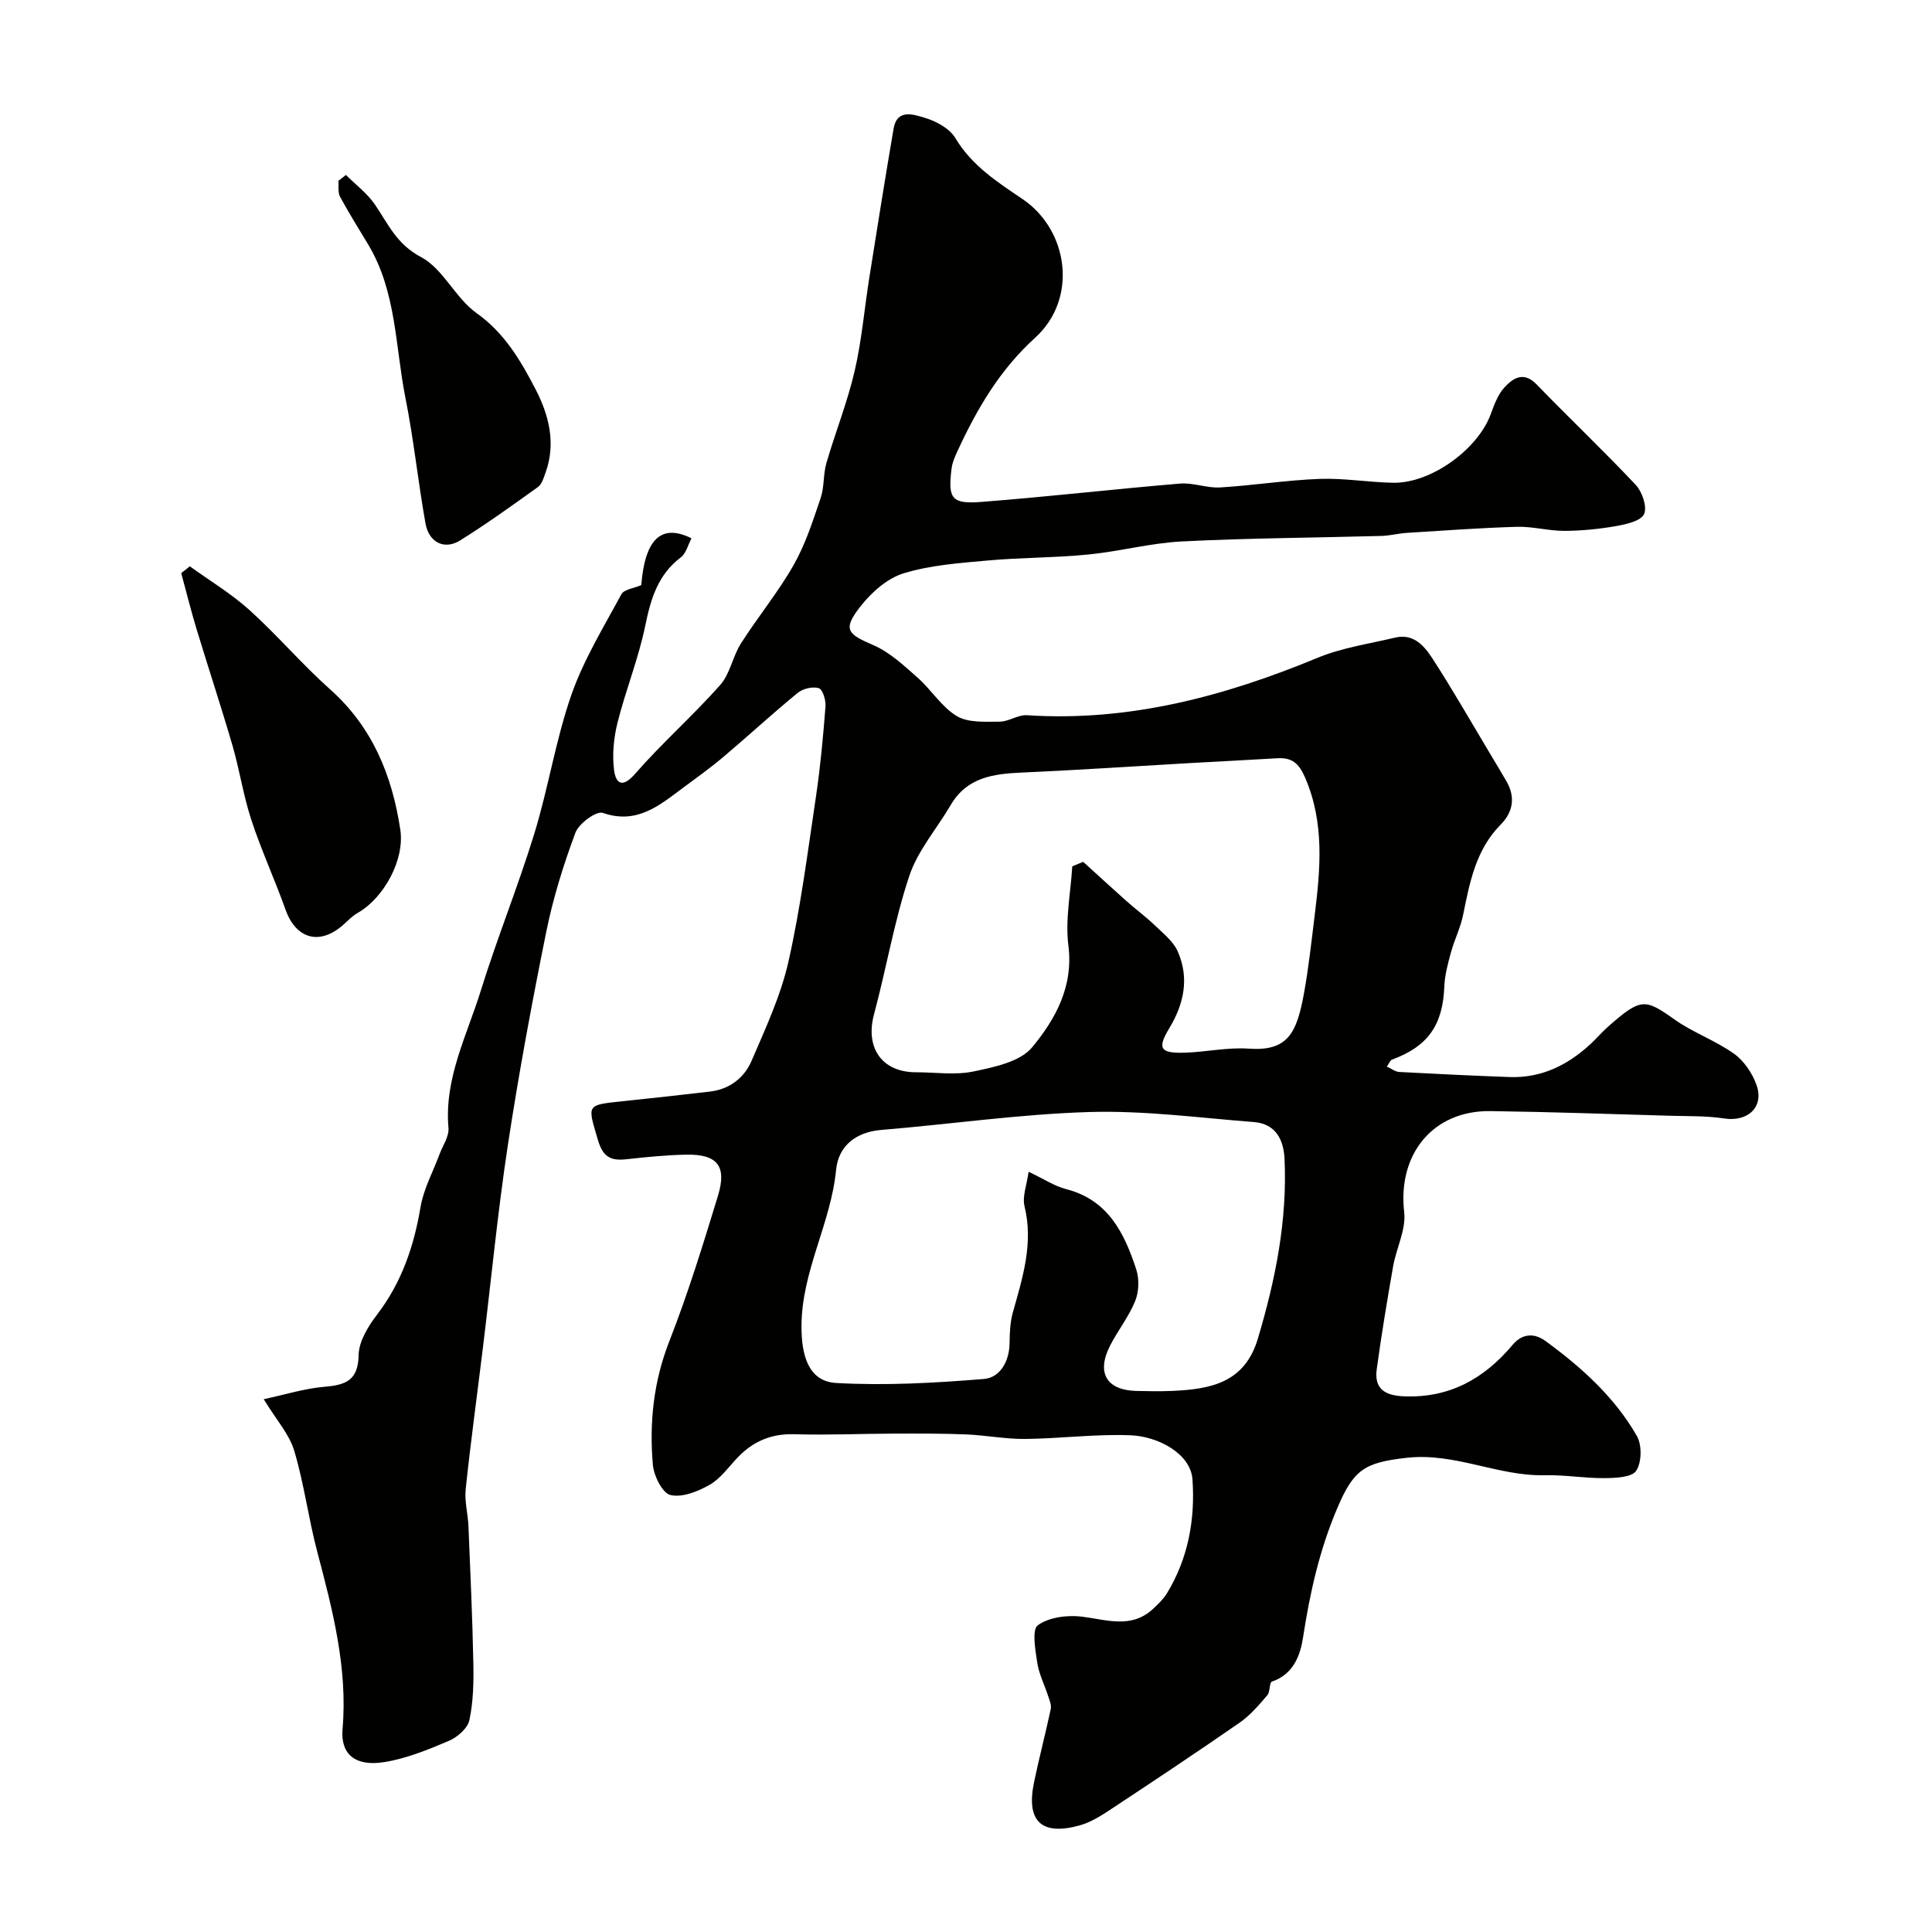 <svg enable-background="new 0 0 400 400" viewBox="0 0 400 400" xmlns="http://www.w3.org/2000/svg"><g fill="#010100"><path d="m54.6 289.69c4.43-.95 8.46-2.22 12.56-2.57 4.39-.38 7-1.27 7.09-6.58.05-2.82 1.97-5.94 3.81-8.35 5.09-6.66 7.64-14.13 9.01-22.3.63-3.74 2.58-7.27 3.92-10.89.67-1.82 2.02-3.72 1.86-5.48-.9-10.26 3.82-19.14 6.7-28.43 3.39-10.93 7.72-21.57 11.08-32.51 2.9-9.44 4.41-19.34 7.64-28.64 2.54-7.3 6.68-14.05 10.38-20.91.55-1.01 2.58-1.22 4.12-1.89.74-9.35 4.03-12.86 10.39-9.69-.71 1.33-1.1 3.1-2.2 3.94-4.73 3.59-6.21 8.52-7.35 14.08-1.39 6.81-4.05 13.35-5.75 20.11-.79 3.15-1.13 6.61-.73 9.81.34 2.75 1.65 3.93 4.37.81 5.57-6.38 11.98-12.03 17.6-18.37 2.06-2.32 2.59-5.92 4.31-8.62 3.5-5.5 7.7-10.59 10.91-16.24 2.44-4.29 3.98-9.13 5.58-13.84.78-2.28.52-4.9 1.19-7.23 1.85-6.37 4.34-12.58 5.84-19.02 1.48-6.33 2.02-12.88 3.04-19.32 1.64-10.32 3.28-20.64 5.04-30.94.71-4.17 4.21-2.89 6.36-2.26 2.39.69 5.22 2.21 6.43 4.23 3.42 5.73 8.71 9.11 13.94 12.65 9.42 6.37 11.55 20.55 2.55 28.71-7.32 6.64-12.01 14.71-16.04 23.41-.54 1.17-1.09 2.42-1.24 3.68-.77 6.18-.02 7.35 6.11 6.88 13.75-1.06 27.45-2.65 41.19-3.8 2.72-.23 5.55.96 8.28.8 6.88-.41 13.73-1.51 20.61-1.77 5.08-.19 10.19.72 15.29.8 7.78.12 17.45-6.89 20.14-14.17.72-1.96 1.48-4.09 2.85-5.57 1.79-1.93 3.97-3.42 6.68-.6 6.76 7 13.84 13.69 20.5 20.78 1.34 1.43 2.4 4.54 1.73 6.04-.64 1.42-3.66 2.11-5.74 2.48-3.54.62-7.17.99-10.76 1-3.27.01-6.55-.93-9.81-.84-7.59.22-15.17.78-22.74 1.25-1.79.11-3.57.59-5.36.64-13.77.38-27.55.44-41.29 1.14-6.49.33-12.9 2.07-19.4 2.71-6.92.68-13.91.61-20.83 1.24-5.85.53-11.85.95-17.41 2.66-3.39 1.04-6.64 3.96-8.91 6.85-3.69 4.73-2.77 5.68 2.64 7.99 3.4 1.46 6.33 4.22 9.18 6.73 2.86 2.52 4.97 6.08 8.14 7.98 2.36 1.41 5.87 1.16 8.87 1.15 1.88 0 3.8-1.45 5.64-1.33 21.15 1.38 40.89-3.9 60.21-11.9 5.05-2.09 10.65-2.88 16.02-4.17 3.8-.91 6.03 1.71 7.71 4.29 4.15 6.39 7.93 13.03 11.85 19.57 1.18 1.96 2.36 3.92 3.5 5.9 1.9 3.3 1.36 6.37-1.23 8.99-5.13 5.2-6.38 11.92-7.75 18.67-.53 2.63-1.79 5.1-2.5 7.7-.64 2.34-1.3 4.74-1.39 7.14-.31 7.96-3.39 12.38-10.84 15.12-.38.14-.59.77-1.06 1.43.93.42 1.74 1.08 2.58 1.12 7.6.41 15.21.77 22.82 1.05 6.61.24 12.07-2.47 16.81-6.87 1.22-1.13 2.3-2.42 3.55-3.52 6.9-6.11 7.71-5.83 13.81-1.52 3.84 2.72 8.46 4.34 12.29 7.07 2.08 1.48 3.82 4.05 4.68 6.49 1.61 4.6-1.83 7.67-6.69 6.93-3.63-.56-7.37-.46-11.06-.56-12.44-.36-24.88-.8-37.32-.97-11.96-.16-19.26 8.95-17.88 20.91.42 3.61-1.63 7.46-2.29 11.24-1.24 7.07-2.42 14.16-3.39 21.27-.55 4.02 1.59 5.46 5.58 5.63 9.47.41 16.67-3.66 22.52-10.62 2.17-2.59 4.71-2.39 6.85-.82 7.43 5.43 14.28 11.59 18.9 19.64 1.08 1.88 1.02 5.47-.13 7.21-.9 1.38-4.27 1.51-6.55 1.53-4.13.04-8.26-.7-12.38-.6-9.7.23-18.6-4.73-28.57-3.61-8.78.98-11 2.44-14.4 10.45-3.68 8.64-5.66 17.52-7.07 26.7-.57 3.71-1.97 7.67-6.44 9.18-.57.19-.35 2.13-.98 2.85-1.74 2.01-3.51 4.12-5.66 5.62-8.94 6.2-18.01 12.22-27.09 18.22-1.88 1.24-3.92 2.48-6.06 3.08-7.95 2.22-11.16-.85-9.47-8.94 1.06-5.07 2.38-10.09 3.46-15.16.17-.81-.26-1.8-.54-2.66-.75-2.32-1.9-4.56-2.26-6.93-.4-2.63-1.14-6.84.13-7.75 2.32-1.66 6.11-2.14 9.13-1.77 5.17.64 10.26 2.58 14.78-1.67 1.03-.97 2.1-1.99 2.83-3.19 4.39-7.24 5.84-15.23 5.27-23.54-.37-5.35-7.11-8.92-12.8-9.15-7.24-.29-14.53.68-21.8.76-4.09.04-8.18-.77-12.28-.94-4.87-.2-9.75-.18-14.62-.17-6.99.02-13.98.34-20.96.13-4.84-.14-8.62 1.53-11.84 4.96-1.82 1.94-3.48 4.28-5.71 5.54-2.41 1.36-5.65 2.66-8.07 2.09-1.66-.39-3.44-3.96-3.64-6.24-.76-8.73.13-17.26 3.42-25.64 3.85-9.82 6.96-19.95 10.05-30.05 1.91-6.23-.15-8.69-6.68-8.54-4.1.09-8.2.5-12.28.95-3.24.36-4.85-.45-5.9-4.03-2.14-7.31-2.5-7.18 5.11-7.98 6.03-.63 12.07-1.29 18.09-2 4.08-.48 7.12-2.85 8.64-6.4 2.88-6.71 6.03-13.45 7.62-20.51 2.54-11.28 4-22.81 5.71-34.26.91-6.16 1.48-12.37 1.96-18.58.1-1.28-.58-3.52-1.38-3.77-1.26-.39-3.29.09-4.37.97-5.22 4.27-10.18 8.86-15.33 13.21-2.74 2.32-5.68 4.42-8.56 6.56-4.86 3.61-9.46 7.51-16.47 5.08-1.33-.46-4.96 2.2-5.67 4.11-2.48 6.66-4.62 13.53-6.03 20.5-2.97 14.67-5.71 29.41-7.96 44.21-2.11 13.92-3.45 27.95-5.16 41.92-1.19 9.75-2.53 19.49-3.56 29.25-.27 2.52.46 5.12.57 7.69.39 9.45.82 18.9 1.01 28.36.08 3.94 0 7.98-.82 11.8-.36 1.69-2.49 3.54-4.26 4.29-4.32 1.84-8.8 3.67-13.39 4.4-5.9.94-9.06-1.56-8.61-6.84 1.09-12.62-2.06-24.69-5.25-36.76-1.82-6.89-2.71-14.04-4.75-20.86-1.02-3.43-3.69-6.37-6.32-10.68zm167.4-110.32c.75-.31 1.5-.63 2.26-.94 2.99 2.71 5.95 5.45 8.97 8.13 1.96 1.74 4.08 3.3 5.96 5.11 1.71 1.64 3.76 3.27 4.66 5.34 2.4 5.49 1.31 10.79-1.77 15.89-2.53 4.19-1.87 5.19 3.15 5.05 4.43-.13 8.89-1.15 13.28-.84 8.09.57 9.96-3.14 11.47-11.48.96-5.3 1.54-10.68 2.2-16.03 1.19-9.65 2.09-19.2-1.97-28.6-1.3-3-2.75-4.2-5.78-4.01-6.09.37-12.19.66-18.29 1.01-11.52.66-23.04 1.44-34.57 1.95-5.91.26-11.37.98-14.72 6.7-2.88 4.91-6.83 9.43-8.59 14.7-3.11 9.33-4.75 19.15-7.31 28.68-1.85 6.89 1.63 11.97 8.68 11.97 4 0 8.13.64 11.95-.17 4.27-.9 9.62-1.99 12.1-4.98 4.8-5.8 8.59-12.54 7.52-21.08-.68-5.35.47-10.92.8-16.4zm-9.04 63.23c3.28 1.55 5.4 2.99 7.72 3.58 8.77 2.23 12.12 9.14 14.58 16.68.64 1.97.54 4.6-.24 6.52-1.32 3.25-3.59 6.09-5.2 9.24-2.86 5.62-.72 9.21 5.46 9.36 2.5.06 5 .1 7.49-.01 7.84-.35 14.93-1.66 17.65-10.8 3.64-12.17 6.12-24.46 5.53-37.22-.19-4.05-1.86-7.29-6.35-7.64-11.33-.88-22.7-2.41-34-2.08-14.41.43-28.76 2.52-43.15 3.71-5.05.42-8.85 3.13-9.35 8.29-1.07 11.07-7.13 20.92-7.16 32.34-.02 5.92 1.37 11.43 7.17 11.76 10.16.58 20.44 0 30.61-.83 3.31-.27 5.25-3.61 5.3-7.4.03-2.12.11-4.31.67-6.33 2.02-7.23 4.32-14.33 2.42-22.06-.48-2 .48-4.38.85-7.11z"/><path d="m39.3 117.25c4.15 3 8.59 5.66 12.37 9.07 5.77 5.21 10.83 11.2 16.64 16.37 8.8 7.83 12.87 17.84 14.57 29.09.93 6.16-3.31 14.08-8.87 17.26-1.12.64-2.04 1.64-3.03 2.51-4.85 4.24-9.72 2.82-11.87-3.23-2.21-6.22-5-12.25-7.06-18.52-1.66-5.04-2.44-10.36-3.92-15.46-2.35-8.07-5-16.06-7.44-24.11-1.16-3.83-2.12-7.71-3.17-11.57.59-.47 1.18-.94 1.78-1.41z"/><path d="m71.62 36.22c2.04 2.04 4.45 3.83 6.04 6.18 2.72 4.01 4.48 8.17 9.49 10.81 4.59 2.42 7.12 8.49 11.51 11.61 5.81 4.13 9.11 9.8 12.18 15.69 2.79 5.36 4.32 11.22 2.11 17.34-.38 1.05-.75 2.38-1.56 2.97-5.29 3.8-10.59 7.61-16.11 11.06-3.26 2.04-6.48.46-7.19-3.52-1.54-8.65-2.44-17.43-4.16-26.04-2.11-10.62-1.84-21.84-7.63-31.58-1.98-3.32-4.05-6.59-5.89-9.99-.49-.9-.25-2.19-.35-3.31.52-.41 1.04-.82 1.56-1.22z"/></g></svg>